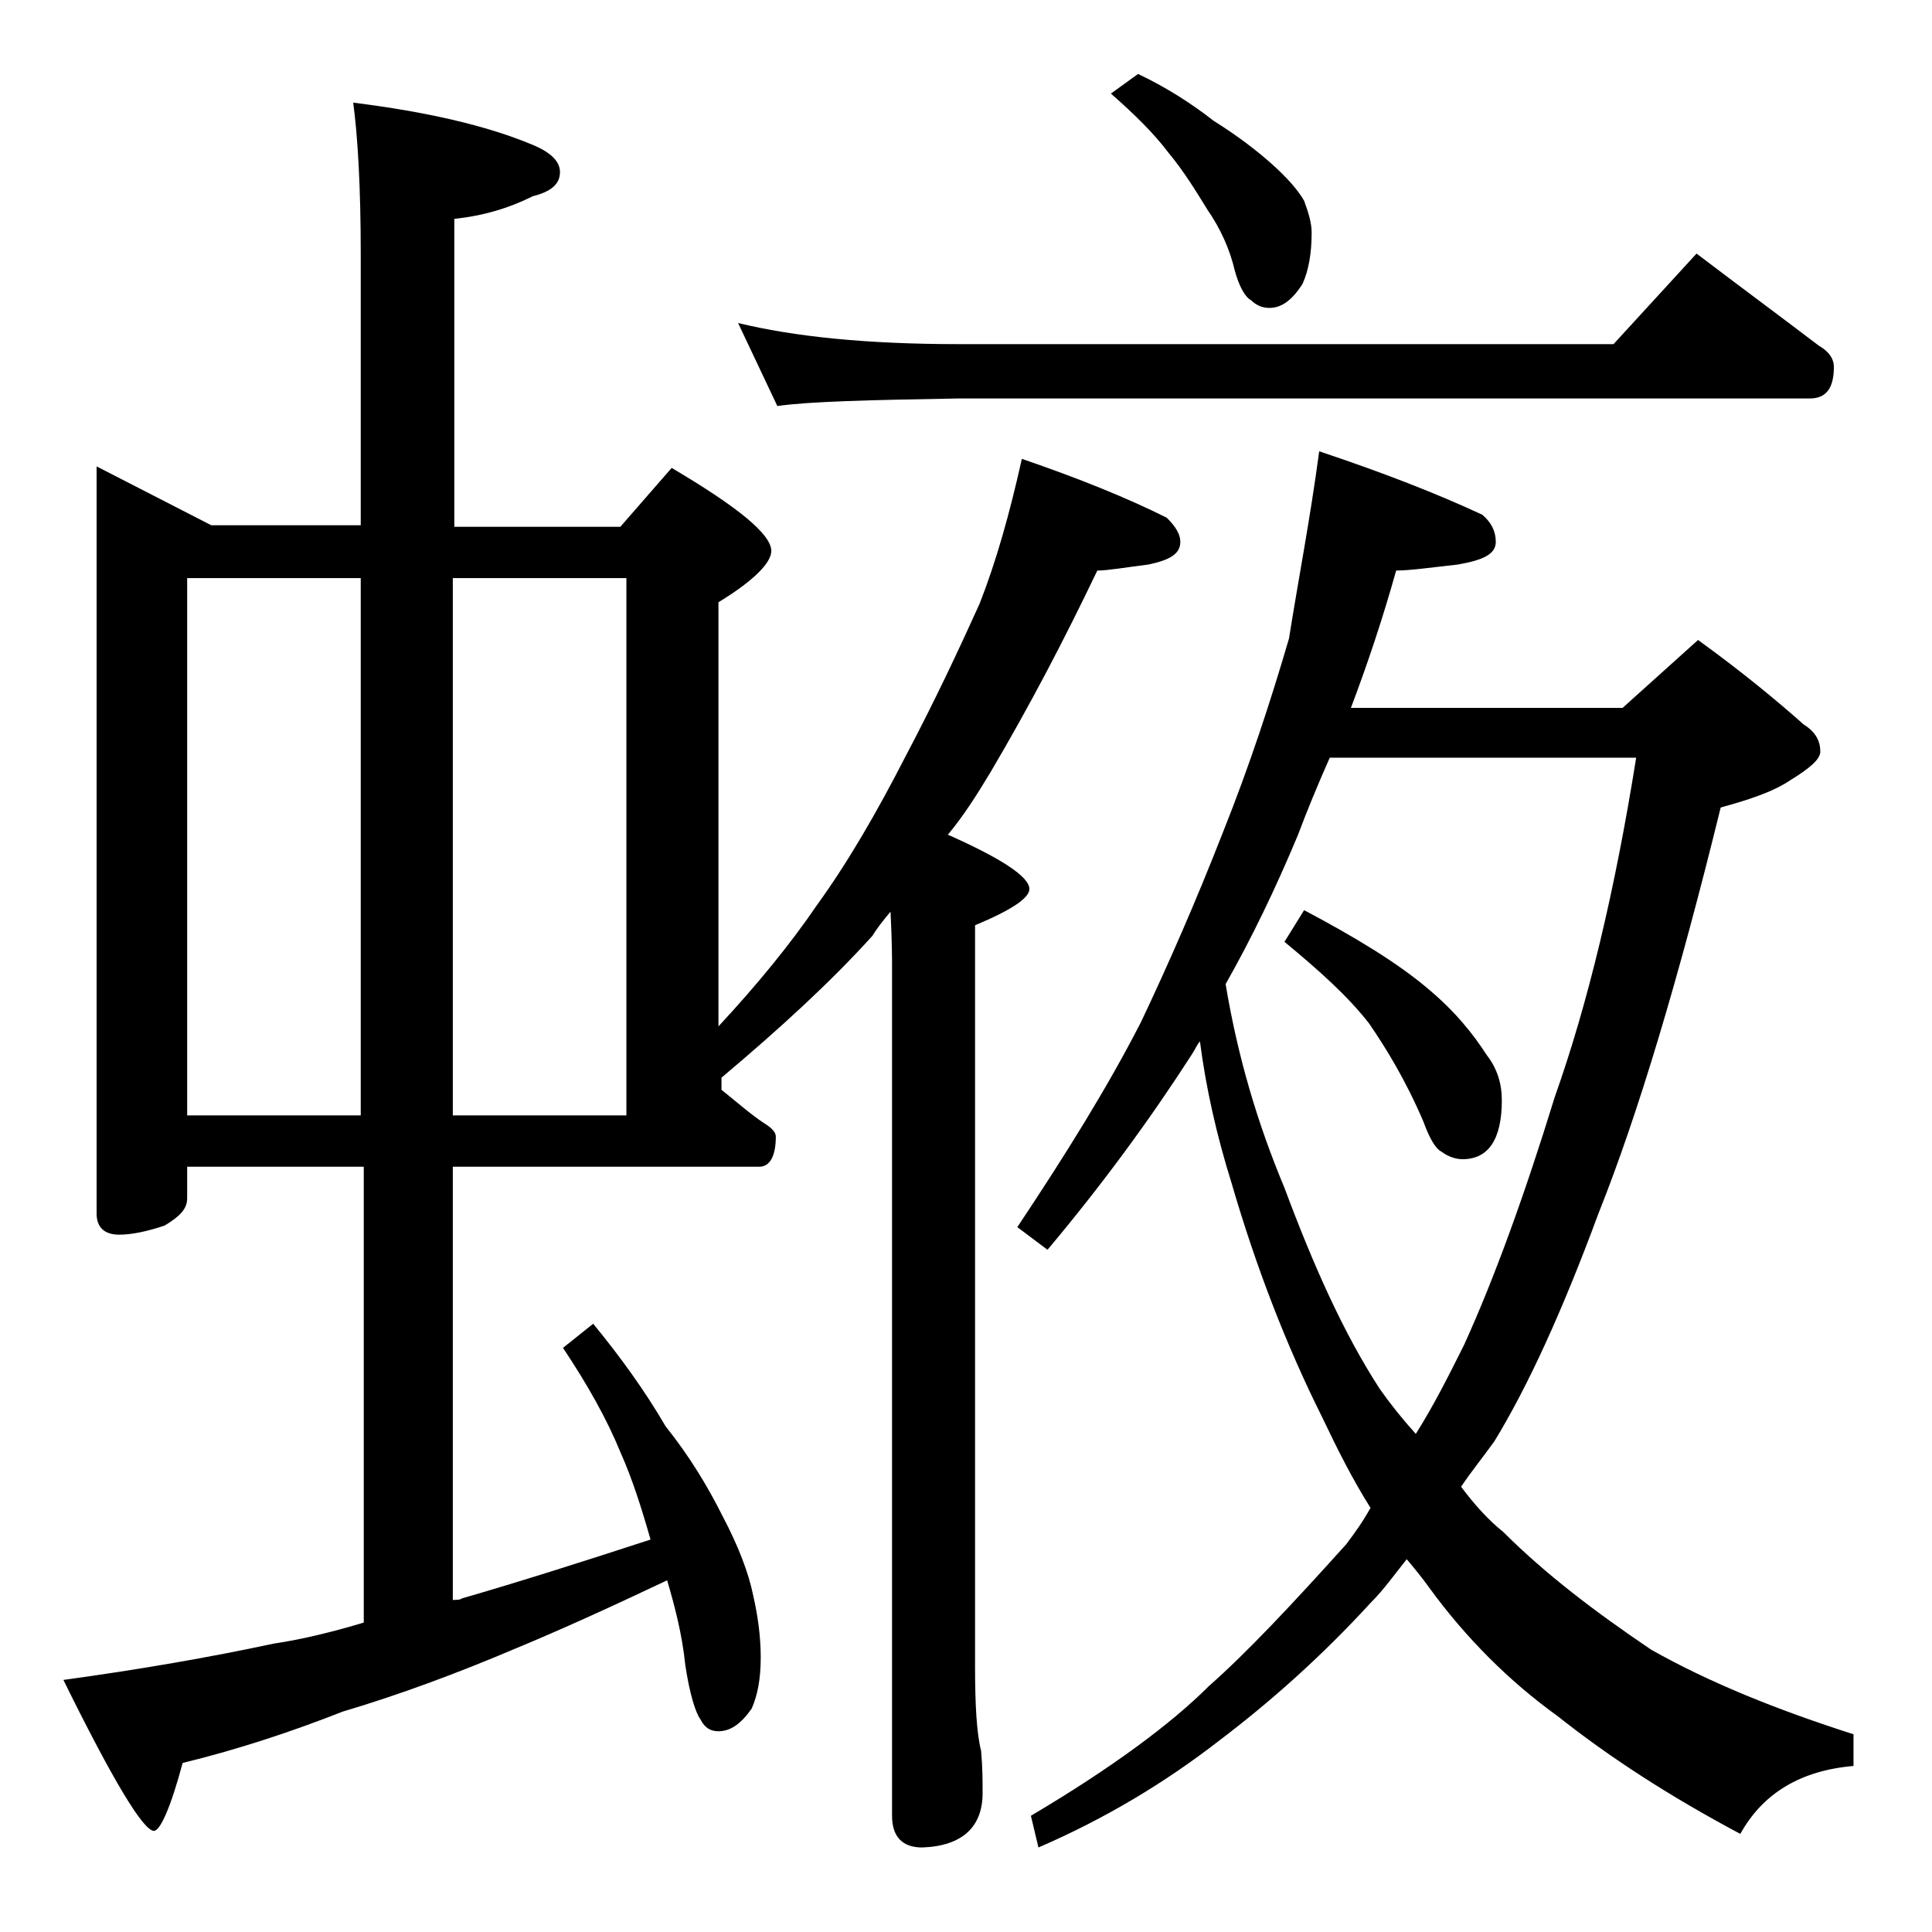 <?xml version="1.0" encoding="utf-8"?>
<!-- Generator: Adobe Illustrator 18.0.0, SVG Export Plug-In . SVG Version: 6.00 Build 0)  -->
<!DOCTYPE svg PUBLIC "-//W3C//DTD SVG 1.1//EN" "http://www.w3.org/Graphics/SVG/1.1/DTD/svg11.dtd">
<svg version="1.1" id="Layer_1" xmlns="http://www.w3.org/2000/svg" xmlns:xlink="http://www.w3.org/1999/xlink" x="0px" y="0px"
	 viewBox="0 0 128 128" enable-background="new 0 0 128 128" xml:space="preserve">
<path d="M6.4,30.9l7.6,3.9h9.9v-18c0-4.4-0.2-7.8-0.5-10c4.8,0.6,8.8,1.5,11.9,2.8c1.2,0.5,1.8,1.1,1.8,1.8c0,0.8-0.6,1.3-1.8,1.6
	c-1.6,0.8-3.3,1.3-5.2,1.5v20.4h11l3.4-3.9c4.4,2.6,6.6,4.4,6.6,5.5c0,0.8-1.2,2-3.5,3.4V68c2.6-2.8,4.8-5.5,6.5-8
	c2.1-2.9,4-6.2,5.9-9.9c1.9-3.6,3.5-7,4.9-10.1c1.1-2.8,2-6,2.8-9.6c3.8,1.3,7,2.6,9.6,3.9c0.6,0.6,0.9,1.1,0.9,1.6
	c0,0.8-0.7,1.2-2.1,1.5c-1.6,0.2-2.7,0.4-3.4,0.4c-2.2,4.6-4.5,9-7.1,13.4c-0.9,1.5-1.8,2.9-2.8,4.1c3.6,1.6,5.4,2.8,5.4,3.6
	c0,0.6-1.2,1.4-3.6,2.4v49.1c0,2.5,0.1,4.4,0.4,5.6c0.1,1.1,0.1,2,0.1,2.8c0,2.2-1.3,3.5-4,3.6c-1.3,0-2-0.7-2-2.1V63.9
	c0-0.3,0-1.5-0.1-3.5c-0.5,0.6-0.9,1.1-1.2,1.6c-2.8,3.1-6.2,6.2-10,9.4v0.8c1,0.8,1.9,1.6,2.8,2.2c0.5,0.3,0.8,0.6,0.8,0.9
	c0,1.3-0.4,2-1.1,2H30V106c0.2,0,0.5,0,0.6-0.1c3.8-1.1,7.9-2.4,12.5-3.9c-0.6-2.1-1.2-4-2-5.8c-0.9-2.2-2.2-4.5-3.8-6.9l2-1.6
	c1.8,2.2,3.4,4.4,4.8,6.8c1.6,2,2.8,4,3.8,6c1,1.9,1.7,3.7,2,5.2c0.3,1.3,0.5,2.7,0.5,4.1c0,1.4-0.2,2.5-0.6,3.4
	c-0.7,1-1.4,1.5-2.2,1.5c-0.5,0-0.9-0.2-1.2-0.8c-0.3-0.4-0.7-1.6-1-3.6c-0.2-2-0.7-3.9-1.2-5.6c-3.8,1.8-7.1,3.3-10,4.5
	c-4,1.7-7.8,3.1-11.5,4.2c-3.3,1.3-6.9,2.5-10.6,3.4c-0.8,3-1.5,4.5-1.9,4.5c-0.7,0-2.7-3.3-6-10c5.1-0.7,9.7-1.5,13.9-2.4
	c2-0.3,4-0.8,6-1.4V77.3H12.4v2.1c0,0.7-0.5,1.2-1.5,1.8c-1.2,0.4-2.2,0.6-3,0.6c-1,0-1.5-0.5-1.5-1.4V30.9z M12.4,73.9h11.5V38.3
	H12.4V73.9z M30,38.3v35.6h11.5V38.3H30z M48.9,21.4c3.7,0.9,8.5,1.4,14.6,1.4h43.4l5.5-6c2.9,2.2,5.6,4.2,8.1,6.1
	c0.7,0.4,1,0.9,1,1.4c0,1.4-0.5,2.1-1.6,2.1H63.5c-5.9,0.1-9.9,0.2-12,0.5L48.9,21.4z M87.4,29.9c4.2,1.4,7.8,2.8,10.8,4.2
	c0.6,0.5,0.9,1.1,0.9,1.8c0,0.8-0.8,1.2-2.5,1.5c-1.8,0.2-3.2,0.4-4.1,0.4c-0.9,3.2-1.9,6.2-3,9.1h18l5-4.5c2.9,2.1,5.2,4,7,5.6
	c0.8,0.5,1.1,1.1,1.1,1.8c0,0.5-0.7,1.1-2,1.9c-1.2,0.8-2.8,1.3-4.6,1.8c-2.8,11.4-5.5,20.4-8.1,26.9c-2.4,6.5-4.7,11.5-6.9,15.1
	c-0.8,1.1-1.6,2.1-2.2,3c0.9,1.2,1.8,2.2,2.8,3c2.8,2.8,6.1,5.3,9.8,7.8c3.9,2.2,8.4,4,13.4,5.6v2.1c-3.5,0.3-6,1.8-7.5,4.5
	c-4.7-2.5-8.7-5.1-12.1-7.8c-3.2-2.3-6.1-5.2-8.5-8.5c-0.5-0.7-1-1.3-1.5-1.9c-0.8,1-1.5,2-2.4,2.9c-3.3,3.6-6.7,6.6-10,9.1
	c-3.6,2.8-7.6,5.2-12,7.1l-0.5-2.1c5.4-3.2,9.3-6.1,11.8-8.6c2.5-2.2,5.5-5.4,9.1-9.4c0.6-0.8,1.1-1.5,1.6-2.4
	c-1.2-1.9-2.2-3.9-3.2-6c-2.4-4.8-4.4-10-6-15.5c-1-3.2-1.7-6.3-2.1-9.4c-0.2,0.2-0.3,0.5-0.5,0.8c-2.7,4.2-5.9,8.6-9.6,13l-2-1.5
	c3.2-4.8,6-9.3,8.2-13.6c1.8-3.8,3.6-7.9,5.4-12.5c1.8-4.5,3.2-8.8,4.4-12.9C86,38.5,86.8,34.4,87.4,29.9z M75.4,4.9
	c1.9,0.9,3.6,2,5,3.1c1.6,1,2.9,2,3.9,2.9c1,0.9,1.7,1.7,2.1,2.4c0.3,0.8,0.5,1.5,0.5,2.1c0,1.4-0.2,2.5-0.6,3.4
	c-0.7,1.1-1.4,1.6-2.2,1.6c-0.5,0-0.9-0.2-1.2-0.5c-0.4-0.2-0.8-0.9-1.1-2c-0.3-1.3-0.9-2.7-1.8-4c-0.8-1.3-1.6-2.6-2.6-3.8
	c-0.9-1.2-2.2-2.5-3.8-3.9L75.4,4.9z M81.2,65.2c0.8,4.8,2.1,9.2,3.9,13.5C87,83.8,89,88.3,91.4,92c0.7,1,1.5,2,2.4,3
	c1.2-1.9,2.2-3.9,3.2-5.9c2-4.4,4-9.9,6-16.4c2.2-6.2,4-13.7,5.4-22.5H88.1c-0.8,1.8-1.5,3.5-2.1,5.1C84.5,58.9,82.9,62.2,81.2,65.2
	z M86.4,60.3c3.4,1.8,6.2,3.5,8.2,5.2c1.8,1.5,3,3,3.9,4.4c0.7,0.9,1,1.9,1,3c0,2.6-0.9,3.9-2.6,3.9c-0.5,0-1-0.2-1.4-0.5
	c-0.4-0.2-0.8-0.9-1.2-2c-1.2-2.8-2.5-4.9-3.6-6.5c-1.4-1.8-3.3-3.5-5.6-5.4L86.4,60.3z"/>
</svg>
